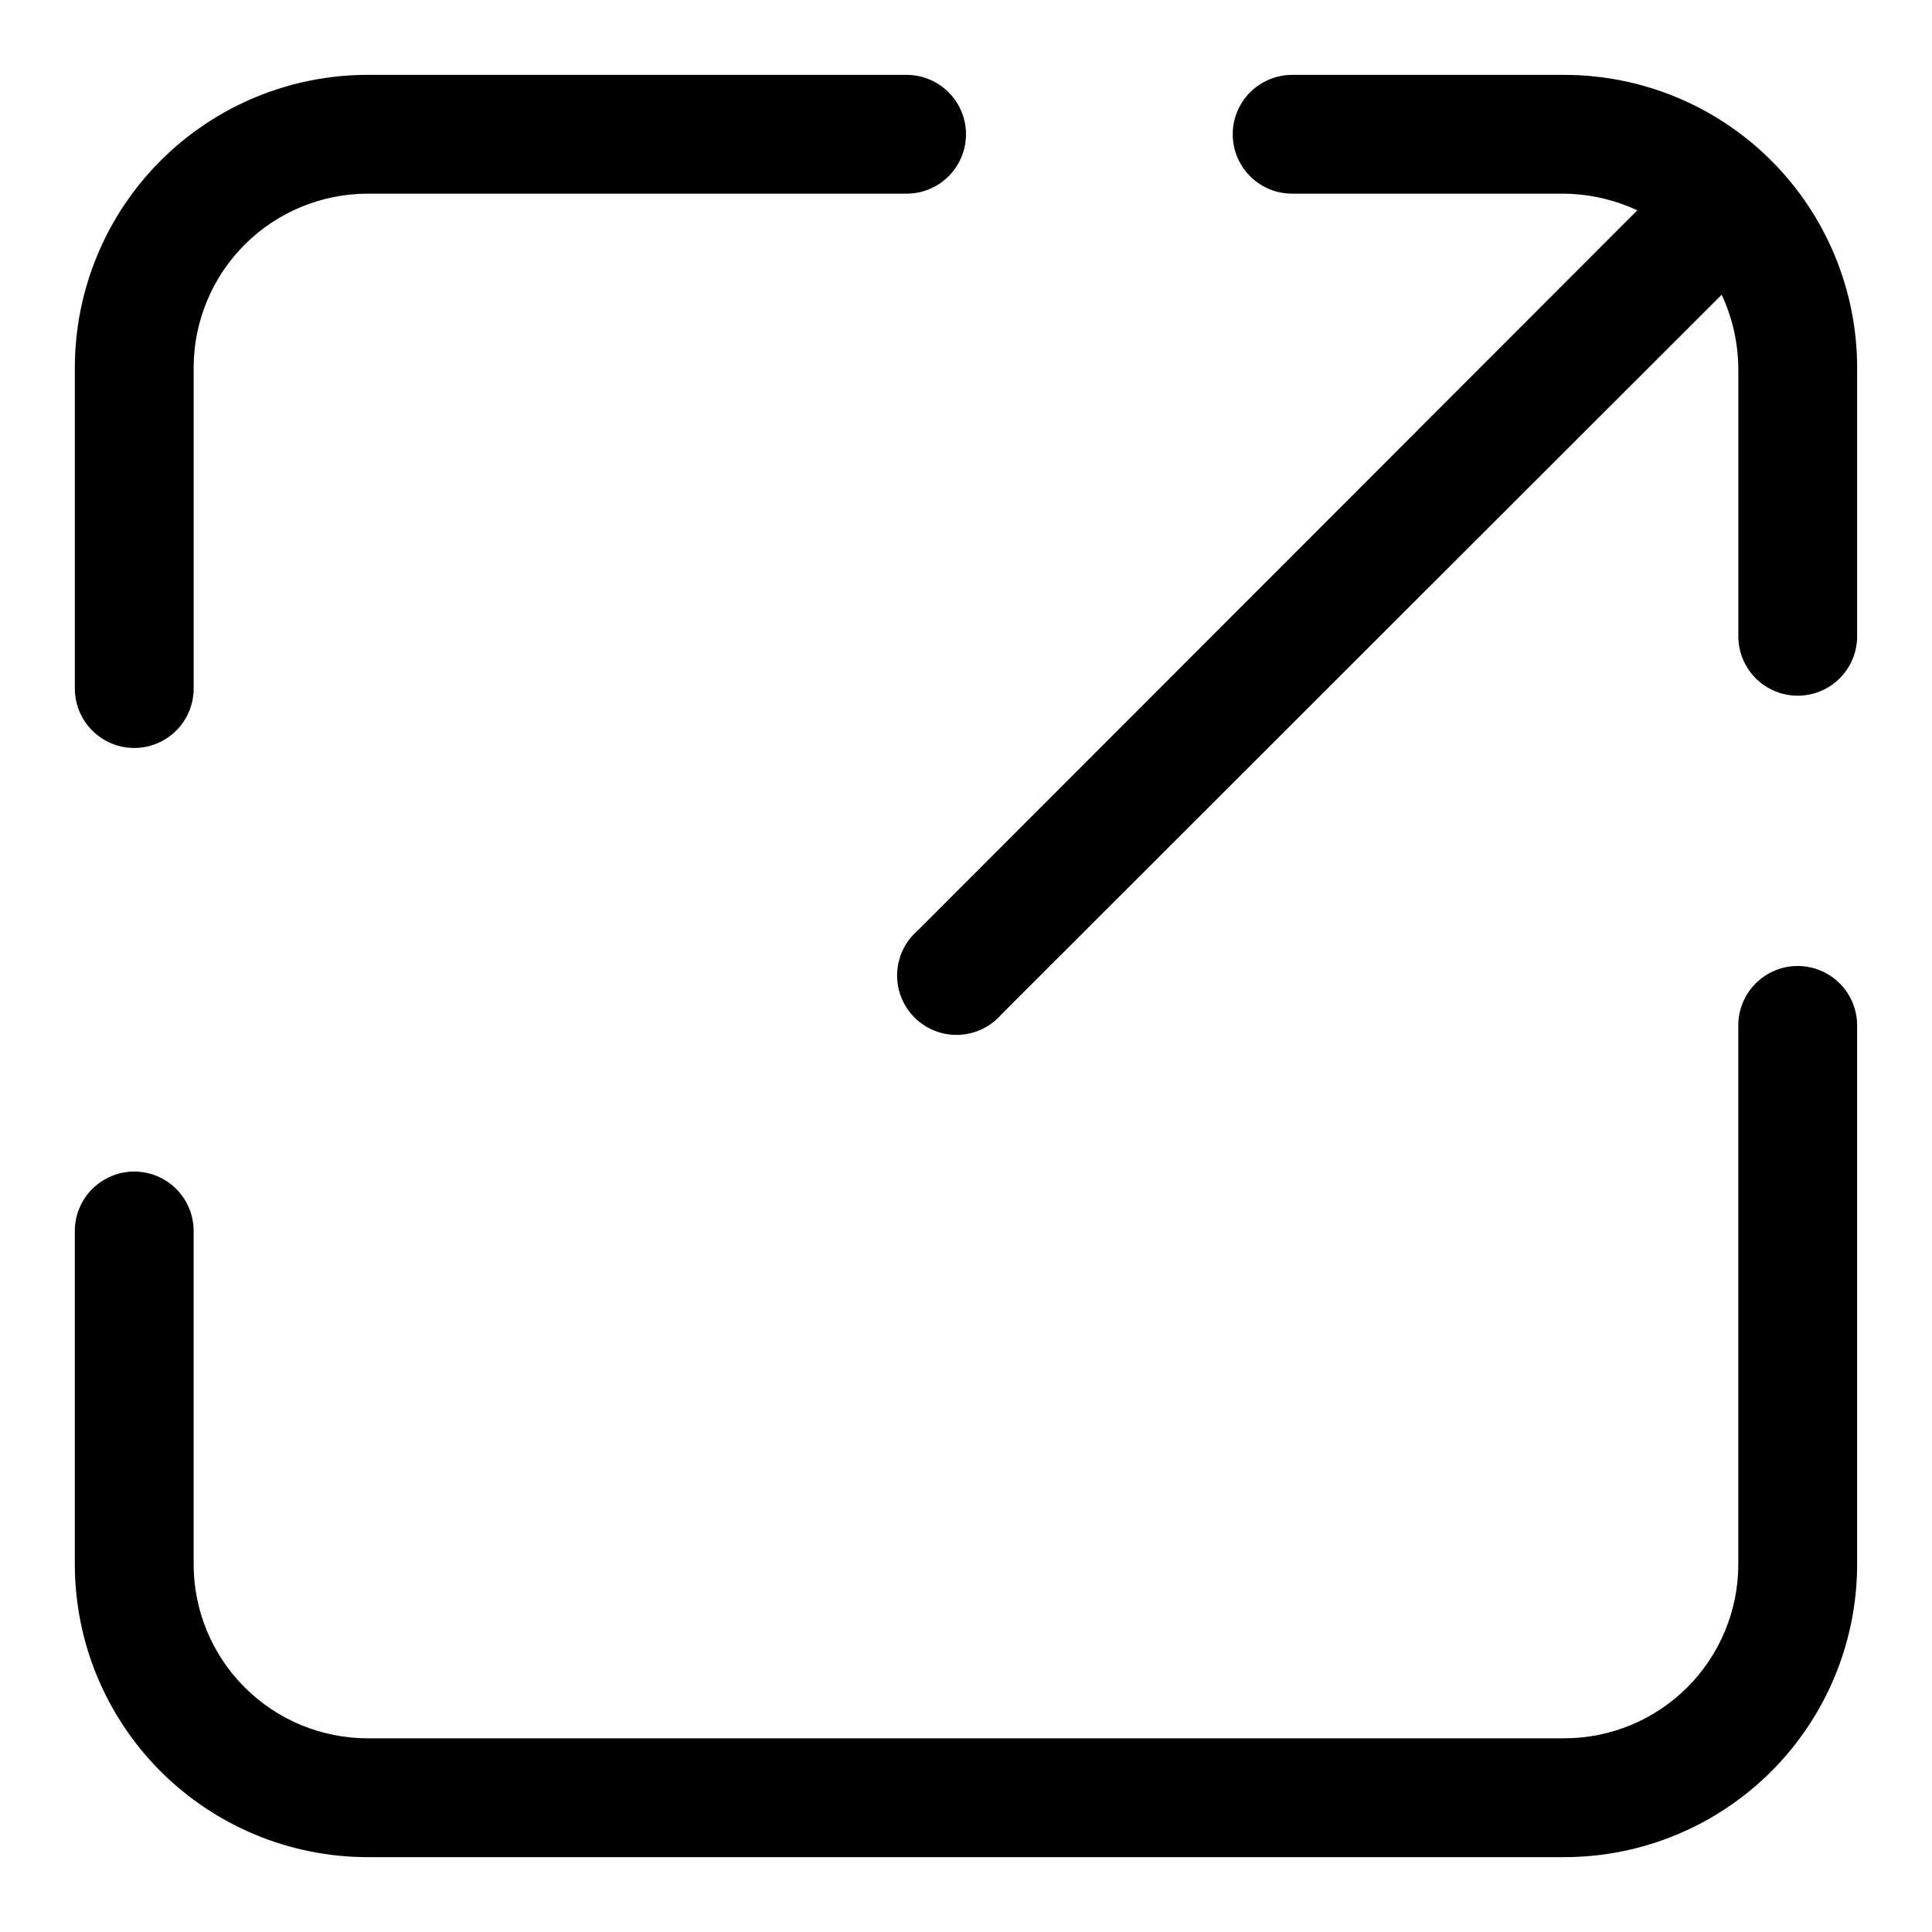 <?xml version="1.0" encoding="UTF-8"?>
<!-- Uploaded to: ICON Repo, www.svgrepo.com, Generator: ICON Repo Mixer Tools -->
<svg fill="#000000" width="800px" height="800px" version="1.1" viewBox="144 144 512 512" xmlns="http://www.w3.org/2000/svg">
 <g>
  <path d="m179.58 342.22c4.176 0 8.18-1.66 11.133-4.613s4.609-6.957 4.609-11.133v-85.016c0-12.234 4.863-23.969 13.512-32.621 8.652-8.648 20.387-13.512 32.621-13.512h142.8c5.625 0 10.824-3 13.637-7.871s2.812-10.871 0-15.742c-2.812-4.871-8.012-7.875-13.637-7.875h-142.8c-20.586 0-40.328 8.18-54.887 22.734-14.555 14.559-22.734 34.301-22.734 54.887v85.02-0.004c0 4.176 1.66 8.18 4.613 11.133s6.957 4.613 11.133 4.613z"/>
  <path d="m620.41 400c-4.176 0-8.18 1.656-11.133 4.609s-4.609 6.957-4.609 11.133v142.8c0 12.234-4.859 23.965-13.512 32.617s-20.383 13.512-32.617 13.512h-317.09c-12.234 0-23.969-4.859-32.621-13.512-8.648-8.652-13.512-20.383-13.512-32.617v-88.324c0-5.625-3-10.824-7.871-13.637s-10.871-2.812-15.742 0c-4.871 2.812-7.875 8.012-7.875 13.637v88.324c0 20.582 8.18 40.328 22.734 54.883 14.559 14.555 34.301 22.734 54.887 22.734h317.09c20.582 0 40.328-8.18 54.883-22.734 14.555-14.555 22.734-34.301 22.734-54.883v-142.8c0-4.176-1.66-8.18-4.613-11.133s-6.957-4.609-11.133-4.609z"/>
  <path d="m558.54 163.84h-72.109c-5.625 0-10.824 3.004-13.637 7.875-2.812 4.871-2.812 10.871 0 15.742s8.012 7.871 13.637 7.871h72.109c6.691 0.082 13.293 1.586 19.363 4.41l-190.66 190.82c-3.332 2.856-5.324 6.969-5.492 11.352-0.168 4.383 1.5 8.641 4.602 11.742 3.102 3.102 7.356 4.766 11.738 4.598 4.383-0.168 8.496-2.16 11.352-5.492l190.82-190.66c2.828 6.07 4.328 12.672 4.41 19.367v71.164-0.004c0 5.625 3 10.824 7.871 13.637 4.871 2.812 10.871 2.812 15.746 0 4.871-2.812 7.871-8.012 7.871-13.637v-71.16c0-20.586-8.18-40.328-22.734-54.887-14.555-14.555-34.301-22.734-54.883-22.734z"/>
 </g>
</svg>